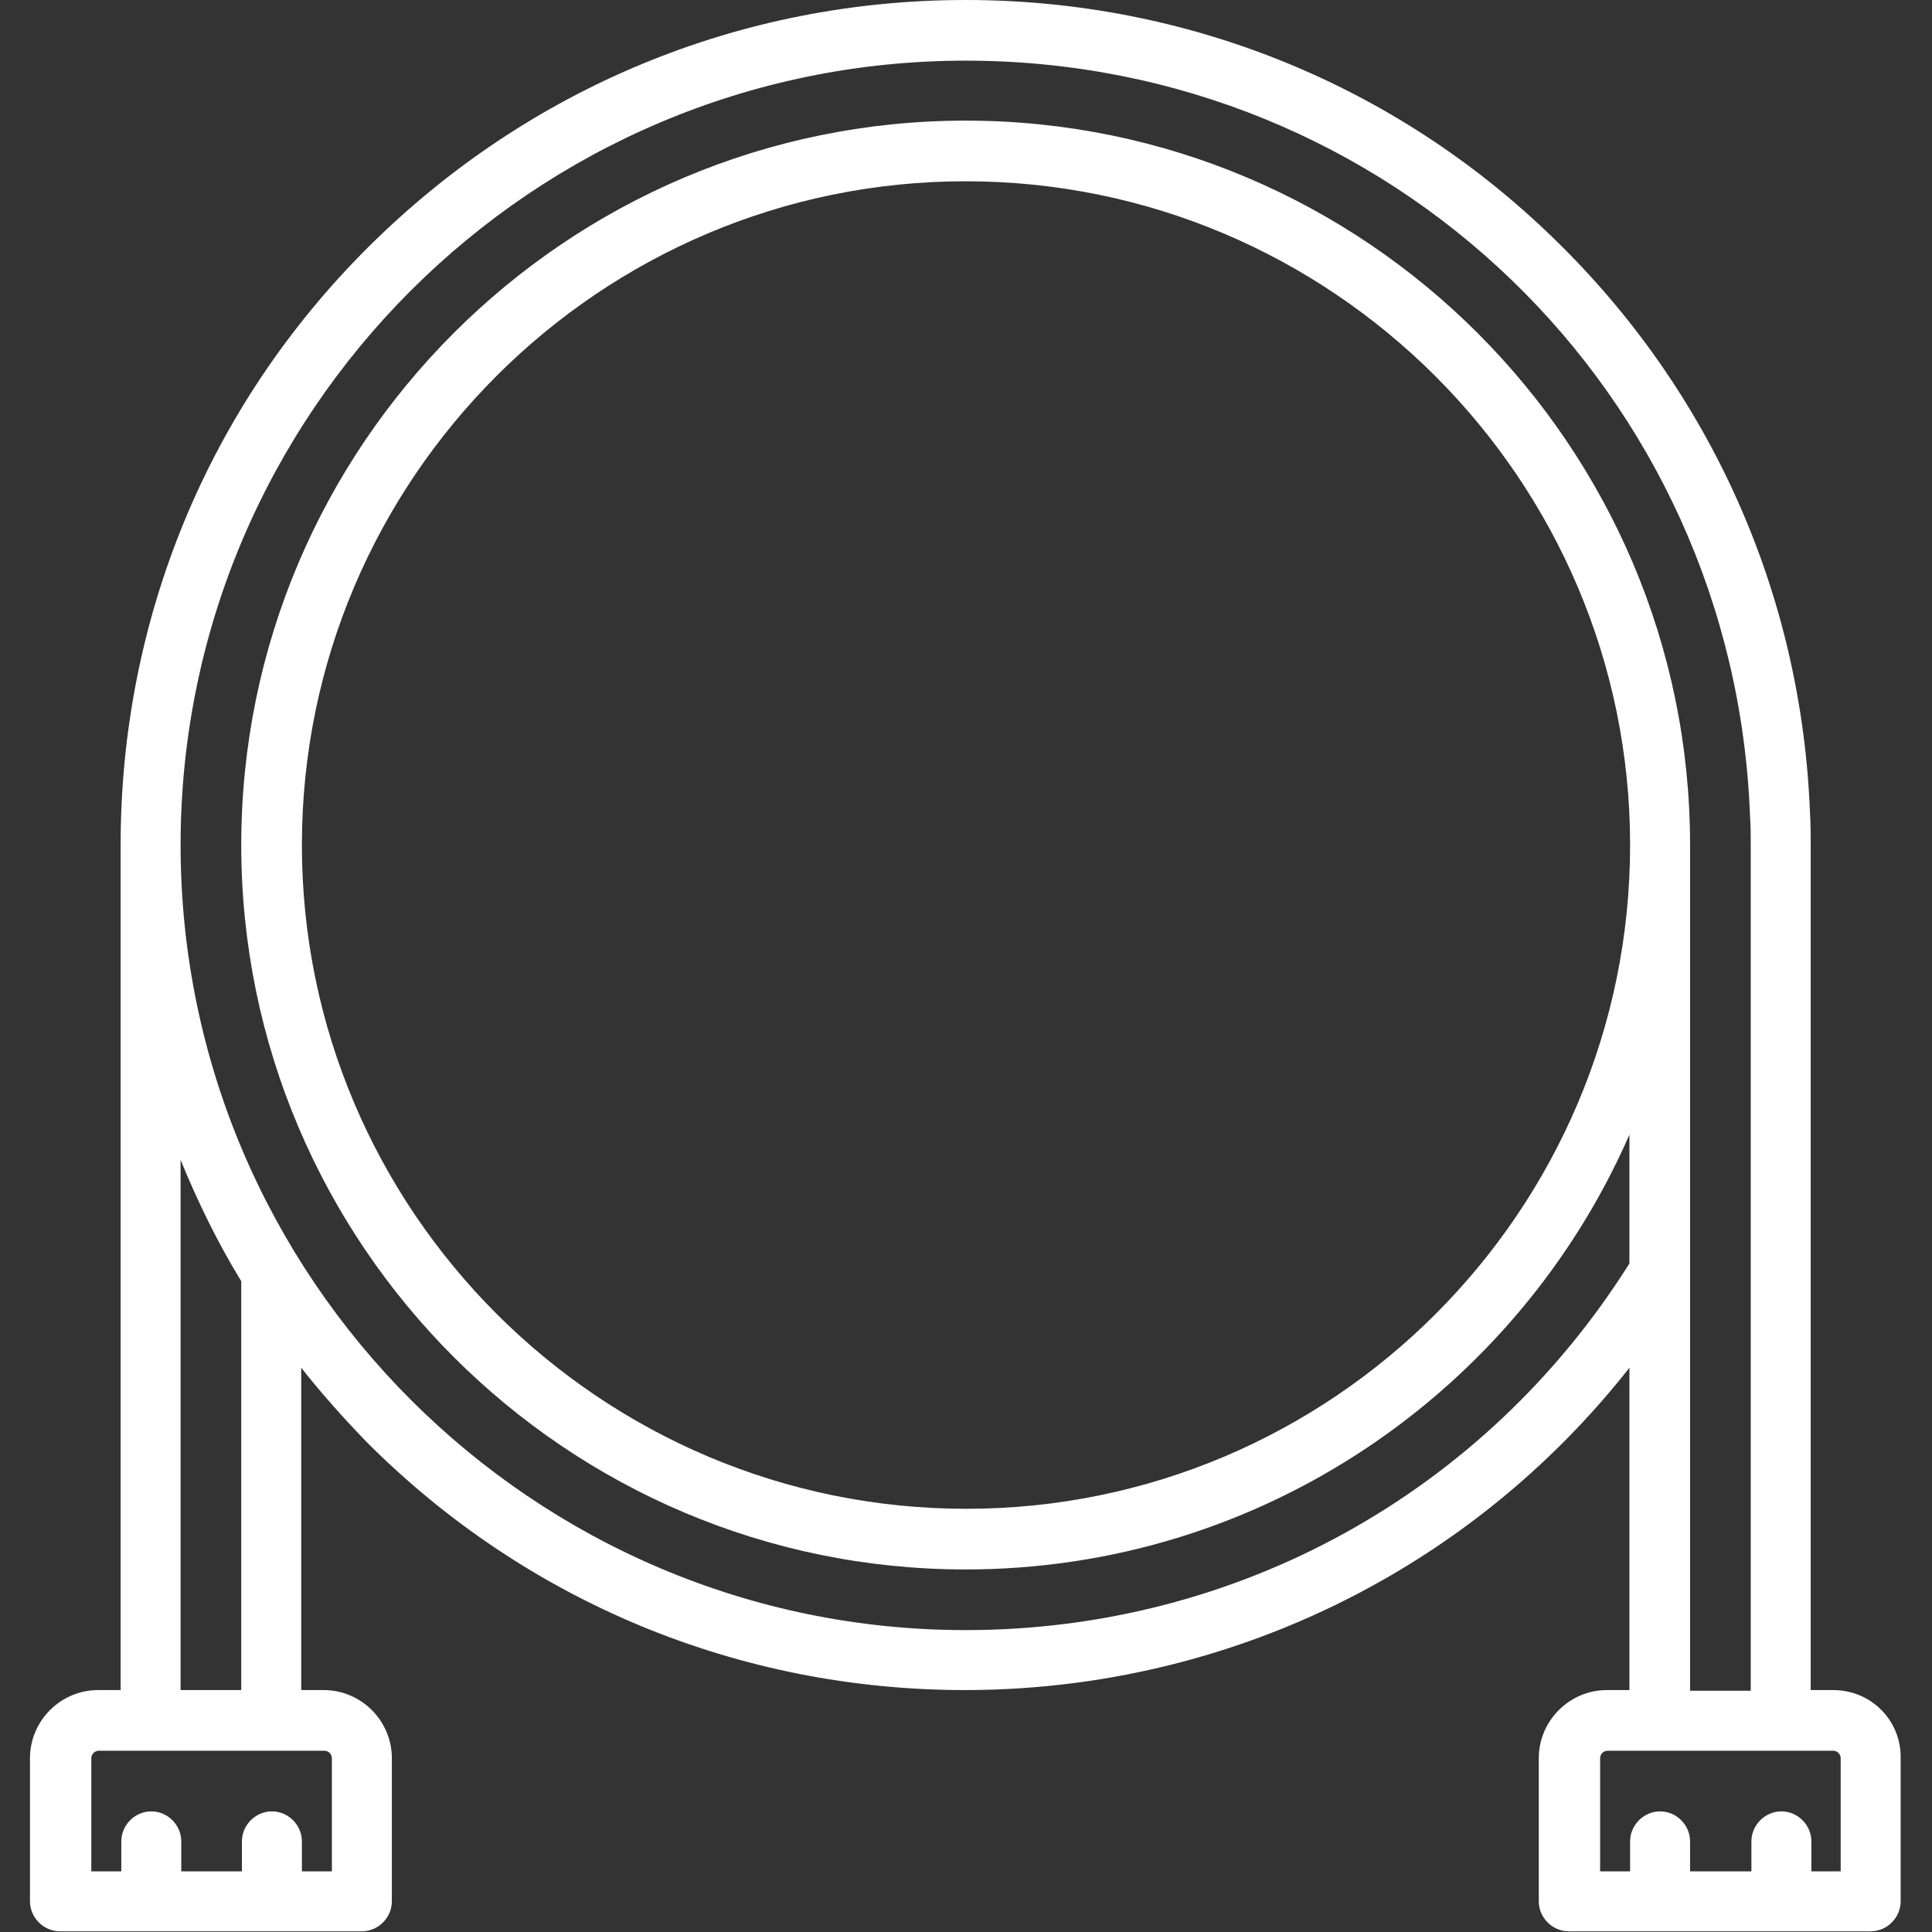<?xml version="1.0" encoding="utf-8"?>
<!-- Generator: Adobe Illustrator 23.1.0, SVG Export Plug-In . SVG Version: 6.00 Build 0)  -->
<svg version="1.0" id="svg" xmlns="http://www.w3.org/2000/svg" xmlns:xlink="http://www.w3.org/1999/xlink" x="0px" y="0px"
	 viewBox="0 0 283.5 283.5" style="enable-background:new 0 0 283.5 283.5;" xml:space="preserve">
<rect x="0" y="0" width="283.5" height="283.5" fill="#333333" stroke="none"/>
<style type="text/css">
	.st0{fill:#FFFFFF;}
</style>
<path class="st0" d="M269,248h-3.3V124c0-1.5,0-3.1-0.1-4.6c-1.2-32.2-14.6-62.2-37.8-84.6C204.7,12.4,174.1,0,141.7,0
	C108.6,0,77.5,12.9,54,36.3S17.7,90.9,17.7,124v124h-3.3c-5.5,0-10,4.5-10,10v21c0,2.4,2,4.4,4.4,4.4h44.3c2.4,0,4.4-2,4.4-4.4v-21
	c0-5.5-4.5-10-10-10h-3.3v-47.3c3,3.8,6.3,7.5,9.7,11c23.4,23.4,54.6,36.3,87.7,36.3c21.6,0,42.8-5.6,61.4-16.2
	c13.9-7.9,26.2-18.5,36.1-31.1V248h-3.3c-5.5,0-10,4.5-10,10v21c0,2.4,2,4.4,4.4,4.4h44.3c2.4,0,4.4-2,4.4-4.4v-21
	C279,252.5,274.6,248,269,248z M48.7,258v16.6h-4.4v-4.4c0-2.4-2-4.4-4.4-4.4s-4.4,2-4.4,4.4v4.4h-8.9v-4.4c0-2.4-2-4.4-4.4-4.4
	s-4.4,2-4.4,4.4v4.4h-4.4V258c0-0.6,0.5-1.1,1.1-1.1h7.7h17.7h7.7C48.2,256.9,48.7,257.4,48.7,258z M35.4,248h-8.9v-77.8
	c2.5,6.1,5.4,12.1,8.9,17.8V248z M248,124c0-58.6-47.7-106.3-106.3-106.3S35.4,65.4,35.4,124s47.7,106.3,106.3,106.3
	c43.5,0,81-26.3,97.4-63.8v18.9c-21.2,33.7-57.6,53.8-97.4,53.8c-63.5,0-115.2-51.7-115.2-115.2S78.2,8.9,141.7,8.9
	c62.3,0,112.8,48.7,115.1,110.9c0.1,1.4,0.1,2.8,0.1,4.3v124H248L248,124z M239.2,124c0,53.7-43.7,97.4-97.4,97.4
	S44.3,177.7,44.3,124S88,26.6,141.7,26.6S239.2,70.3,239.2,124z M270.2,274.6h-4.4v-4.4c0-2.4-2-4.4-4.4-4.4s-4.4,2-4.4,4.4v4.4H248
	v-4.4c0-2.4-2-4.4-4.4-4.4c-2.4,0-4.4,2-4.4,4.4v4.4h-4.4V258c0-0.6,0.5-1.1,1.1-1.1h7.7h17.7h7.7c0.6,0,1.1,0.5,1.1,1.1V274.6z"/>
</svg>
